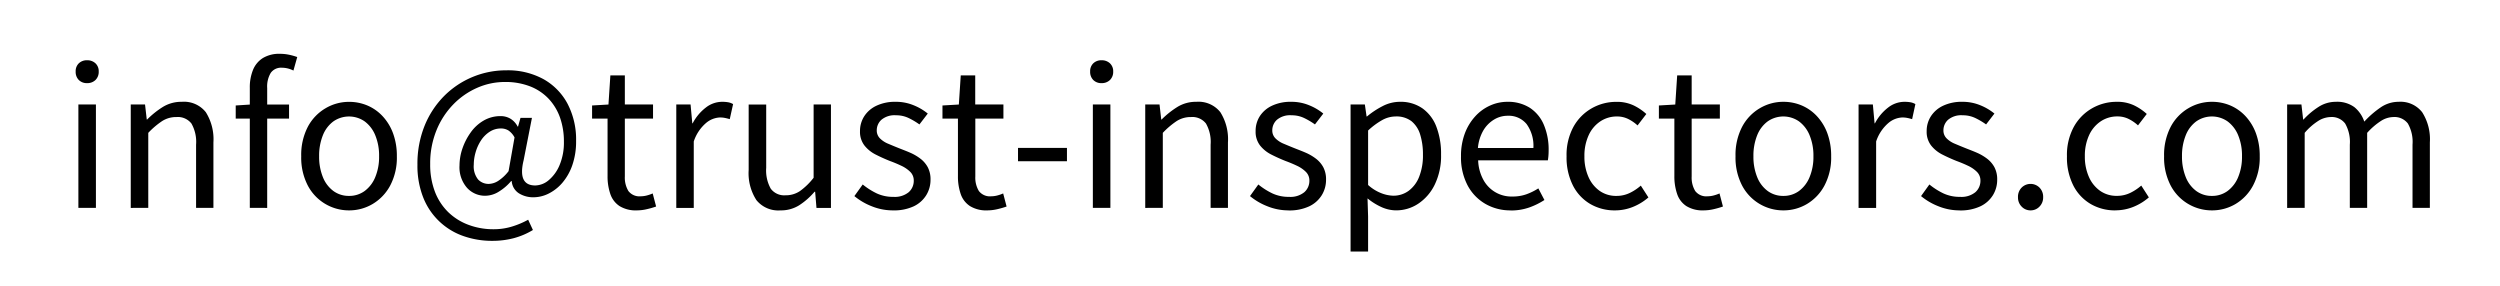 <svg id="グループ_491" data-name="グループ 491" xmlns="http://www.w3.org/2000/svg" xmlns:xlink="http://www.w3.org/1999/xlink" width="210" height="24" viewBox="0 0 210 24">
  <defs>
    <clipPath id="clip-path">
      <rect id="長方形_376" data-name="長方形 376" width="210" height="24" fill="none"/>
    </clipPath>
  </defs>
  <g id="グループ_490" data-name="グループ 490" clip-path="url(#clip-path)">
    <path id="パス_722" data-name="パス 722" d="M7.32,6.983a.942.942,0,0,1-.7-.263.962.962,0,0,1-.264-.712.913.913,0,0,1,.264-.688.958.958,0,0,1,.7-.257.984.984,0,0,1,.7.257.9.9,0,0,1,.272.688.947.947,0,0,1-.272.712.967.967,0,0,1-.7.263M6.584,8.775H8.057v8.688H6.584Z"/>
    <path id="パス_723" data-name="パス 723" d="M10.983,17.464V8.776h1.2l.145,1.264h.031a7.352,7.352,0,0,1,1.32-1.056,2.954,2.954,0,0,1,1.592-.432,2.336,2.336,0,0,1,2.017.872,4.26,4.26,0,0,1,.639,2.536v5.5H16.471V12.152a3.114,3.114,0,0,0-.391-1.776,1.447,1.447,0,0,0-1.257-.544,2.184,2.184,0,0,0-1.2.336,6.725,6.725,0,0,0-1.168.992v6.3Z"/>
    <path id="パス_724" data-name="パス 724" d="M19.8,9.96v-1.1l1.248-.08h3.232V9.96Zm1.184,7.5V7.384a3.88,3.88,0,0,1,.272-1.52,2.115,2.115,0,0,1,.832-.992,2.641,2.641,0,0,1,1.424-.352,3.734,3.734,0,0,1,.776.08,5,5,0,0,1,.68.192l-.32,1.136a2.16,2.16,0,0,0-.976-.24,1.059,1.059,0,0,0-.928.432,2.229,2.229,0,0,0-.3,1.28V17.464Z"/>
    <path id="パス_725" data-name="パス 725" d="M29.319,17.672a3.9,3.9,0,0,1-3.464-2.088,5.081,5.081,0,0,1-.552-2.456,5.114,5.114,0,0,1,.552-2.472A3.933,3.933,0,0,1,27.336,9.1a3.85,3.85,0,0,1,1.983-.544,3.937,3.937,0,0,1,1.528.3,3.761,3.761,0,0,1,1.288.9,4.266,4.266,0,0,1,.88,1.439,5.475,5.475,0,0,1,.321,1.937,5.014,5.014,0,0,1-.561,2.456A3.967,3.967,0,0,1,31.3,17.136a3.849,3.849,0,0,1-1.984.536m0-1.216a2.176,2.176,0,0,0,1.32-.416,2.727,2.727,0,0,0,.888-1.168,4.412,4.412,0,0,0,.32-1.744,4.456,4.456,0,0,0-.32-1.76,2.721,2.721,0,0,0-.888-1.168A2.3,2.3,0,0,0,28,10.2a2.668,2.668,0,0,0-.88,1.168,4.568,4.568,0,0,0-.313,1.76,4.524,4.524,0,0,0,.313,1.744A2.674,2.674,0,0,0,28,16.04a2.173,2.173,0,0,0,1.319.416"/>
    <path id="パス_726" data-name="パス 726" d="M41.352,20.231a7.235,7.235,0,0,1-2.44-.407,5.589,5.589,0,0,1-3.36-3.232,7.249,7.249,0,0,1-.487-2.76,8.506,8.506,0,0,1,.6-3.265,7.573,7.573,0,0,1,1.64-2.5,7.346,7.346,0,0,1,5.232-2.16,6.226,6.226,0,0,1,3.12.744A5.127,5.127,0,0,1,47.68,8.727a6.484,6.484,0,0,1,.712,3.1,6.054,6.054,0,0,1-.32,2.055,4.578,4.578,0,0,1-.848,1.489,3.7,3.7,0,0,1-1.159.9,2.861,2.861,0,0,1-1.241.3,2.244,2.244,0,0,1-1.24-.336,1.329,1.329,0,0,1-.6-1.025h-.049a4.238,4.238,0,0,1-1.008.872,2.177,2.177,0,0,1-1.168.361,2.03,2.03,0,0,1-1.527-.664,2.619,2.619,0,0,1-.633-1.88,4.443,4.443,0,0,1,.248-1.433,5.166,5.166,0,0,1,.7-1.351,3.45,3.45,0,0,1,1.088-.992,2.8,2.8,0,0,1,1.424-.369,1.59,1.59,0,0,1,.816.216,1.655,1.655,0,0,1,.608.664h.032l.208-.735h.96l-.7,3.567q-.512,2.112.976,2.113a1.8,1.8,0,0,0,1.128-.44A3.293,3.293,0,0,0,47,13.88a4.888,4.888,0,0,0,.368-1.985,6.022,6.022,0,0,0-.32-2A4.5,4.5,0,0,0,46.1,8.311a4.284,4.284,0,0,0-1.552-1.048,5.687,5.687,0,0,0-2.144-.376,5.758,5.758,0,0,0-2.32.489A6.354,6.354,0,0,0,38.08,8.767a6.775,6.775,0,0,0-1.416,2.177,7.34,7.34,0,0,0-.528,2.84,6.339,6.339,0,0,0,.4,2.328,4.784,4.784,0,0,0,1.12,1.712,4.883,4.883,0,0,0,1.7,1.063,5.922,5.922,0,0,0,2.112.369,5.211,5.211,0,0,0,1.561-.233,6.882,6.882,0,0,0,1.336-.567l.4.864a6.186,6.186,0,0,1-1.616.688,7.005,7.005,0,0,1-1.792.223m-.3-4.783a1.546,1.546,0,0,0,.784-.248,3.515,3.515,0,0,0,.88-.824l.5-2.832a1.611,1.611,0,0,0-.512-.584,1.184,1.184,0,0,0-.64-.168,1.71,1.71,0,0,0-.944.28,2.466,2.466,0,0,0-.728.735,3.64,3.64,0,0,0-.448.993,3.75,3.75,0,0,0-.152,1.032,1.758,1.758,0,0,0,.36,1.24,1.2,1.2,0,0,0,.9.376"/>
    <path id="パス_727" data-name="パス 727" d="M53.5,17.672a2.6,2.6,0,0,1-1.456-.36,1.956,1.956,0,0,1-.776-1.016,4.542,4.542,0,0,1-.233-1.52V9.96h-1.3v-1.1l1.376-.08.16-2.448h1.216V8.776h2.368V9.96H52.487v4.864a2.167,2.167,0,0,0,.3,1.224,1.168,1.168,0,0,0,1.048.44,2.009,2.009,0,0,0,.512-.072,2.96,2.96,0,0,0,.479-.168l.288,1.1a7.452,7.452,0,0,1-.783.224,3.7,3.7,0,0,1-.832.1"/>
    <path id="パス_728" data-name="パス 728" d="M56.808,17.464V8.776h1.2l.145,1.584h.031a3.978,3.978,0,0,1,1.1-1.32,2.236,2.236,0,0,1,1.367-.488,2.955,2.955,0,0,1,.52.04,1.242,1.242,0,0,1,.409.152L61.3,10.008c-.149-.042-.282-.077-.4-.1a2.07,2.07,0,0,0-.449-.04,1.932,1.932,0,0,0-1.135.456,3.478,3.478,0,0,0-1.04,1.56v5.584Z"/>
    <path id="パス_729" data-name="パス 729" d="M65.56,17.672a2.362,2.362,0,0,1-2.023-.864,4.162,4.162,0,0,1-.649-2.528v-5.5h1.473V14.1a3.124,3.124,0,0,0,.384,1.752,1.41,1.41,0,0,0,1.248.552,2.114,2.114,0,0,0,1.2-.352,5.571,5.571,0,0,0,1.151-1.12V8.776H69.8v8.688H68.584l-.112-1.36h-.048a5.894,5.894,0,0,1-1.288,1.136,2.873,2.873,0,0,1-1.576.432"/>
    <path id="パス_730" data-name="パス 730" d="M75,17.672a4.716,4.716,0,0,1-1.769-.344,5.322,5.322,0,0,1-1.463-.856l.7-.976a5.876,5.876,0,0,0,1.184.752,3.216,3.216,0,0,0,1.392.288,1.845,1.845,0,0,0,1.288-.392,1.268,1.268,0,0,0,.424-.968,1.009,1.009,0,0,0-.3-.744,2.645,2.645,0,0,0-.752-.512q-.456-.216-.937-.392-.607-.24-1.191-.536a2.838,2.838,0,0,1-.96-.768,1.877,1.877,0,0,1-.376-1.208A2.284,2.284,0,0,1,72.6,9.76a2.451,2.451,0,0,1,1.024-.88,3.647,3.647,0,0,1,1.616-.328,3.878,3.878,0,0,1,1.5.288,4.556,4.556,0,0,1,1.192.7l-.7.912a6.081,6.081,0,0,0-.92-.544,2.419,2.419,0,0,0-1.048-.224,1.718,1.718,0,0,0-1.224.376,1.191,1.191,0,0,0-.392.888.926.926,0,0,0,.264.672,2.1,2.1,0,0,0,.7.456c.288.122.591.248.912.376s.637.245.952.384a4.134,4.134,0,0,1,.848.5,2.247,2.247,0,0,1,.608.712,2.168,2.168,0,0,1,.232,1.048,2.447,2.447,0,0,1-.36,1.3,2.488,2.488,0,0,1-1.056.936A3.91,3.91,0,0,1,75,17.672"/>
    <path id="パス_731" data-name="パス 731" d="M82.937,17.672a2.6,2.6,0,0,1-1.457-.36A1.961,1.961,0,0,1,80.7,16.3a4.542,4.542,0,0,1-.233-1.52V9.96h-1.3v-1.1l1.376-.08.16-2.448h1.216V8.776h2.368V9.96H81.927v4.864a2.167,2.167,0,0,0,.3,1.224,1.169,1.169,0,0,0,1.048.44,2.022,2.022,0,0,0,.513-.072,2.981,2.981,0,0,0,.478-.168l.288,1.1a7.452,7.452,0,0,1-.783.224,3.694,3.694,0,0,1-.831.1"/>
    <rect id="長方形_375" data-name="長方形 375" width="4.111" height="1.12" transform="translate(85.513 12.424)"/>
    <path id="パス_732" data-name="パス 732" d="M92.536,6.983a.942.942,0,0,1-.7-.263.962.962,0,0,1-.264-.712.913.913,0,0,1,.264-.688.958.958,0,0,1,.7-.257.984.984,0,0,1,.7.257.9.9,0,0,1,.272.688.947.947,0,0,1-.272.712.967.967,0,0,1-.7.263M91.8,8.775h1.473v8.688H91.8Z"/>
    <path id="パス_733" data-name="パス 733" d="M96.2,17.464V8.776h1.2l.145,1.264h.031A7.352,7.352,0,0,1,98.9,8.984a2.954,2.954,0,0,1,1.592-.432,2.336,2.336,0,0,1,2.017.872,4.26,4.26,0,0,1,.639,2.536v5.5h-1.456V12.152a3.114,3.114,0,0,0-.391-1.776,1.447,1.447,0,0,0-1.257-.544,2.184,2.184,0,0,0-1.2.336,6.725,6.725,0,0,0-1.168.992v6.3Z"/>
    <path id="パス_734" data-name="パス 734" d="M108.232,17.672a4.716,4.716,0,0,1-1.769-.344A5.322,5.322,0,0,1,105,16.472l.7-.976a5.876,5.876,0,0,0,1.184.752,3.216,3.216,0,0,0,1.392.288,1.845,1.845,0,0,0,1.288-.392,1.268,1.268,0,0,0,.424-.968,1.009,1.009,0,0,0-.3-.744,2.645,2.645,0,0,0-.752-.512q-.456-.216-.937-.392-.608-.24-1.191-.536a2.838,2.838,0,0,1-.96-.768,1.877,1.877,0,0,1-.376-1.208,2.284,2.284,0,0,1,.352-1.256,2.451,2.451,0,0,1,1.024-.88,3.647,3.647,0,0,1,1.616-.328,3.878,3.878,0,0,1,1.5.288,4.556,4.556,0,0,1,1.192.7l-.7.912a6.082,6.082,0,0,0-.92-.544,2.419,2.419,0,0,0-1.048-.224,1.718,1.718,0,0,0-1.224.376,1.191,1.191,0,0,0-.392.888.926.926,0,0,0,.264.672,2.1,2.1,0,0,0,.7.456c.288.122.591.248.912.376s.637.245.952.384a4.134,4.134,0,0,1,.848.5,2.248,2.248,0,0,1,.608.712,2.168,2.168,0,0,1,.232,1.048,2.447,2.447,0,0,1-.36,1.3,2.489,2.489,0,0,1-1.056.936,3.91,3.91,0,0,1-1.736.344"/>
    <path id="パス_735" data-name="パス 735" d="M113.448,21.128V8.776h1.2l.145,1.009h.031a7.022,7.022,0,0,1,1.305-.865,3.153,3.153,0,0,1,1.464-.368,3.186,3.186,0,0,1,1.895.552,3.337,3.337,0,0,1,1.168,1.544,6.32,6.32,0,0,1,.393,2.336,5.508,5.508,0,0,1-.537,2.536,4.034,4.034,0,0,1-1.392,1.6,3.344,3.344,0,0,1-1.848.551,3.013,3.013,0,0,1-1.2-.263,5.244,5.244,0,0,1-1.2-.744l.048,1.518v2.945Zm3.584-4.689a2.159,2.159,0,0,0,1.288-.406,2.666,2.666,0,0,0,.889-1.186A4.825,4.825,0,0,0,119.528,13a5.594,5.594,0,0,0-.231-1.689,2.306,2.306,0,0,0-.729-1.128,2.082,2.082,0,0,0-1.344-.4,2.352,2.352,0,0,0-1.112.3,6.067,6.067,0,0,0-1.191.88v4.576a3.585,3.585,0,0,0,1.135.7,2.972,2.972,0,0,0,.976.2"/>
    <path id="パス_736" data-name="パス 736" d="M126.888,17.672a4.158,4.158,0,0,1-2.112-.544,3.907,3.907,0,0,1-1.5-1.56,5.043,5.043,0,0,1-.552-2.44,5.349,5.349,0,0,1,.32-1.912,4.407,4.407,0,0,1,.873-1.44,3.766,3.766,0,0,1,1.255-.912,3.522,3.522,0,0,1,1.44-.312,3.42,3.42,0,0,1,1.889.5,3.167,3.167,0,0,1,1.175,1.416,5.311,5.311,0,0,1,.409,2.168c0,.16-.006.31-.017.448a3.655,3.655,0,0,1-.048.384h-5.855a3.658,3.658,0,0,0,.423,1.608,2.676,2.676,0,0,0,2.456,1.432,3.455,3.455,0,0,0,1.16-.184,4.926,4.926,0,0,0,1.016-.5l.512.976a6.1,6.1,0,0,1-1.264.624,4.629,4.629,0,0,1-1.584.256m-2.736-5.248h4.656a3.105,3.105,0,0,0-.568-2.008,1.94,1.94,0,0,0-1.592-.7,2.183,2.183,0,0,0-1.143.32,2.622,2.622,0,0,0-.9.912,3.547,3.547,0,0,0-.456,1.472"/>
    <path id="パス_737" data-name="パス 737" d="M135.656,17.672a4.039,4.039,0,0,1-2.072-.536,3.789,3.789,0,0,1-1.456-1.552,5.2,5.2,0,0,1-.536-2.456,4.939,4.939,0,0,1,.576-2.472A4.035,4.035,0,0,1,133.7,9.1a4.124,4.124,0,0,1,2.063-.544,3.267,3.267,0,0,1,1.464.3,4.461,4.461,0,0,1,1.065.72l-.737.96a3.377,3.377,0,0,0-.792-.544,2.1,2.1,0,0,0-.935-.208,2.481,2.481,0,0,0-1.408.416,2.777,2.777,0,0,0-.976,1.168,4.107,4.107,0,0,0-.353,1.76,4.159,4.159,0,0,0,.344,1.744,2.8,2.8,0,0,0,.945,1.168,2.39,2.39,0,0,0,1.4.416,2.535,2.535,0,0,0,1.119-.248,4.078,4.078,0,0,0,.929-.616l.639.992a4.6,4.6,0,0,1-1.311.8,4.019,4.019,0,0,1-1.5.288"/>
    <path id="パス_738" data-name="パス 738" d="M143.112,17.672a2.6,2.6,0,0,1-1.456-.36,1.956,1.956,0,0,1-.776-1.016,4.542,4.542,0,0,1-.233-1.52V9.96h-1.3v-1.1l1.376-.08.16-2.448H142.1V8.776h2.368V9.96H142.1v4.864a2.167,2.167,0,0,0,.3,1.224,1.168,1.168,0,0,0,1.048.44,2.009,2.009,0,0,0,.512-.072,2.959,2.959,0,0,0,.479-.168l.288,1.1a7.452,7.452,0,0,1-.783.224,3.7,3.7,0,0,1-.832.1"/>
    <path id="パス_739" data-name="パス 739" d="M149.8,17.672a3.9,3.9,0,0,1-3.464-2.088,5.081,5.081,0,0,1-.552-2.456,5.114,5.114,0,0,1,.552-2.472,3.933,3.933,0,0,1,1.481-1.56,3.85,3.85,0,0,1,1.983-.544,3.937,3.937,0,0,1,1.528.3,3.761,3.761,0,0,1,1.288.9,4.266,4.266,0,0,1,.88,1.439,5.475,5.475,0,0,1,.321,1.937,5.014,5.014,0,0,1-.561,2.456,3.967,3.967,0,0,1-1.472,1.552,3.849,3.849,0,0,1-1.984.536m0-1.216a2.176,2.176,0,0,0,1.32-.416,2.727,2.727,0,0,0,.888-1.168,4.412,4.412,0,0,0,.32-1.744,4.456,4.456,0,0,0-.32-1.76,2.721,2.721,0,0,0-.888-1.168,2.3,2.3,0,0,0-2.639,0,2.668,2.668,0,0,0-.88,1.168,4.568,4.568,0,0,0-.313,1.76,4.524,4.524,0,0,0,.313,1.744,2.674,2.674,0,0,0,.88,1.168,2.173,2.173,0,0,0,1.319.416"/>
    <path id="パス_740" data-name="パス 740" d="M156.12,17.464V8.776h1.2l.145,1.584h.031a3.978,3.978,0,0,1,1.1-1.32,2.236,2.236,0,0,1,1.367-.488,2.955,2.955,0,0,1,.52.04,1.242,1.242,0,0,1,.409.152l-.273,1.264c-.149-.042-.282-.077-.4-.1a2.07,2.07,0,0,0-.449-.04,1.932,1.932,0,0,0-1.135.456,3.478,3.478,0,0,0-1.04,1.56v5.584Z"/>
    <path id="パス_741" data-name="パス 741" d="M164.6,17.672a4.716,4.716,0,0,1-1.769-.344,5.322,5.322,0,0,1-1.463-.856l.7-.976a5.876,5.876,0,0,0,1.184.752,3.216,3.216,0,0,0,1.392.288,1.845,1.845,0,0,0,1.288-.392,1.268,1.268,0,0,0,.424-.968,1.009,1.009,0,0,0-.3-.744,2.645,2.645,0,0,0-.752-.512q-.456-.216-.937-.392-.608-.24-1.191-.536a2.838,2.838,0,0,1-.96-.768,1.877,1.877,0,0,1-.376-1.208A2.284,2.284,0,0,1,162.2,9.76a2.451,2.451,0,0,1,1.024-.88,3.647,3.647,0,0,1,1.616-.328,3.879,3.879,0,0,1,1.5.288,4.556,4.556,0,0,1,1.192.7l-.7.912a6.081,6.081,0,0,0-.92-.544,2.419,2.419,0,0,0-1.048-.224,1.718,1.718,0,0,0-1.224.376,1.191,1.191,0,0,0-.392.888.926.926,0,0,0,.264.672,2.1,2.1,0,0,0,.7.456c.288.122.591.248.912.376s.637.245.952.384a4.134,4.134,0,0,1,.848.5,2.247,2.247,0,0,1,.608.712,2.168,2.168,0,0,1,.232,1.048,2.447,2.447,0,0,1-.36,1.3,2.489,2.489,0,0,1-1.056.936,3.91,3.91,0,0,1-1.736.344"/>
    <path id="パス_742" data-name="パス 742" d="M170.567,17.672a1.013,1.013,0,0,1-.743-.312,1.074,1.074,0,0,1-.313-.792,1.089,1.089,0,0,1,.313-.816,1.061,1.061,0,0,1,1.487,0,1.089,1.089,0,0,1,.313.816,1.074,1.074,0,0,1-.313.792,1.016,1.016,0,0,1-.744.312"/>
    <path id="パス_743" data-name="パス 743" d="M177.689,17.672a4.034,4.034,0,0,1-2.072-.536,3.8,3.8,0,0,1-1.457-1.552,5.21,5.21,0,0,1-.536-2.456,4.929,4.929,0,0,1,.577-2.472,4.039,4.039,0,0,1,1.535-1.56,4.124,4.124,0,0,1,2.063-.544,3.271,3.271,0,0,1,1.465.3,4.5,4.5,0,0,1,1.065.72l-.737.96a3.382,3.382,0,0,0-.793-.544,2.092,2.092,0,0,0-.934-.208,2.481,2.481,0,0,0-1.409.416,2.777,2.777,0,0,0-.976,1.168,4.107,4.107,0,0,0-.352,1.76,4.159,4.159,0,0,0,.343,1.744,2.8,2.8,0,0,0,.946,1.168,2.386,2.386,0,0,0,1.4.416,2.543,2.543,0,0,0,1.12-.248,4.1,4.1,0,0,0,.929-.616l.638.992a4.6,4.6,0,0,1-1.31.8,4.023,4.023,0,0,1-1.5.288"/>
    <path id="パス_744" data-name="パス 744" d="M185.8,17.672a3.9,3.9,0,0,1-3.464-2.088,5.081,5.081,0,0,1-.552-2.456,5.114,5.114,0,0,1,.552-2.472,3.933,3.933,0,0,1,1.481-1.56,3.85,3.85,0,0,1,1.983-.544,3.937,3.937,0,0,1,1.528.3,3.761,3.761,0,0,1,1.288.9,4.266,4.266,0,0,1,.88,1.439,5.475,5.475,0,0,1,.321,1.937,5.014,5.014,0,0,1-.561,2.456,3.967,3.967,0,0,1-1.472,1.552,3.849,3.849,0,0,1-1.984.536m0-1.216a2.176,2.176,0,0,0,1.32-.416,2.727,2.727,0,0,0,.888-1.168,4.412,4.412,0,0,0,.32-1.744,4.456,4.456,0,0,0-.32-1.76,2.721,2.721,0,0,0-.888-1.168,2.3,2.3,0,0,0-2.639,0,2.668,2.668,0,0,0-.88,1.168,4.568,4.568,0,0,0-.313,1.76,4.524,4.524,0,0,0,.313,1.744,2.674,2.674,0,0,0,.88,1.168,2.173,2.173,0,0,0,1.319.416"/>
    <path id="パス_745" data-name="パス 745" d="M192.12,17.464V8.776h1.2l.145,1.264h.031a6.358,6.358,0,0,1,1.256-1.056,2.656,2.656,0,0,1,1.448-.432A2.449,2.449,0,0,1,197.768,9a2.645,2.645,0,0,1,.832,1.216,7.96,7.96,0,0,1,1.384-1.2,2.65,2.65,0,0,1,1.5-.464,2.3,2.3,0,0,1,1.976.872,4.2,4.2,0,0,1,.648,2.536v5.5h-1.456V12.152a3.114,3.114,0,0,0-.391-1.776,1.41,1.41,0,0,0-1.225-.544A1.988,1.988,0,0,0,200,10.16a5.739,5.739,0,0,0-1.159,1v6.3h-1.456V12.152a3.1,3.1,0,0,0-.393-1.776,1.409,1.409,0,0,0-1.224-.544,2.028,2.028,0,0,0-1.04.328,5.031,5.031,0,0,0-1.135,1v6.3Z"/>
  </g>
</svg>
